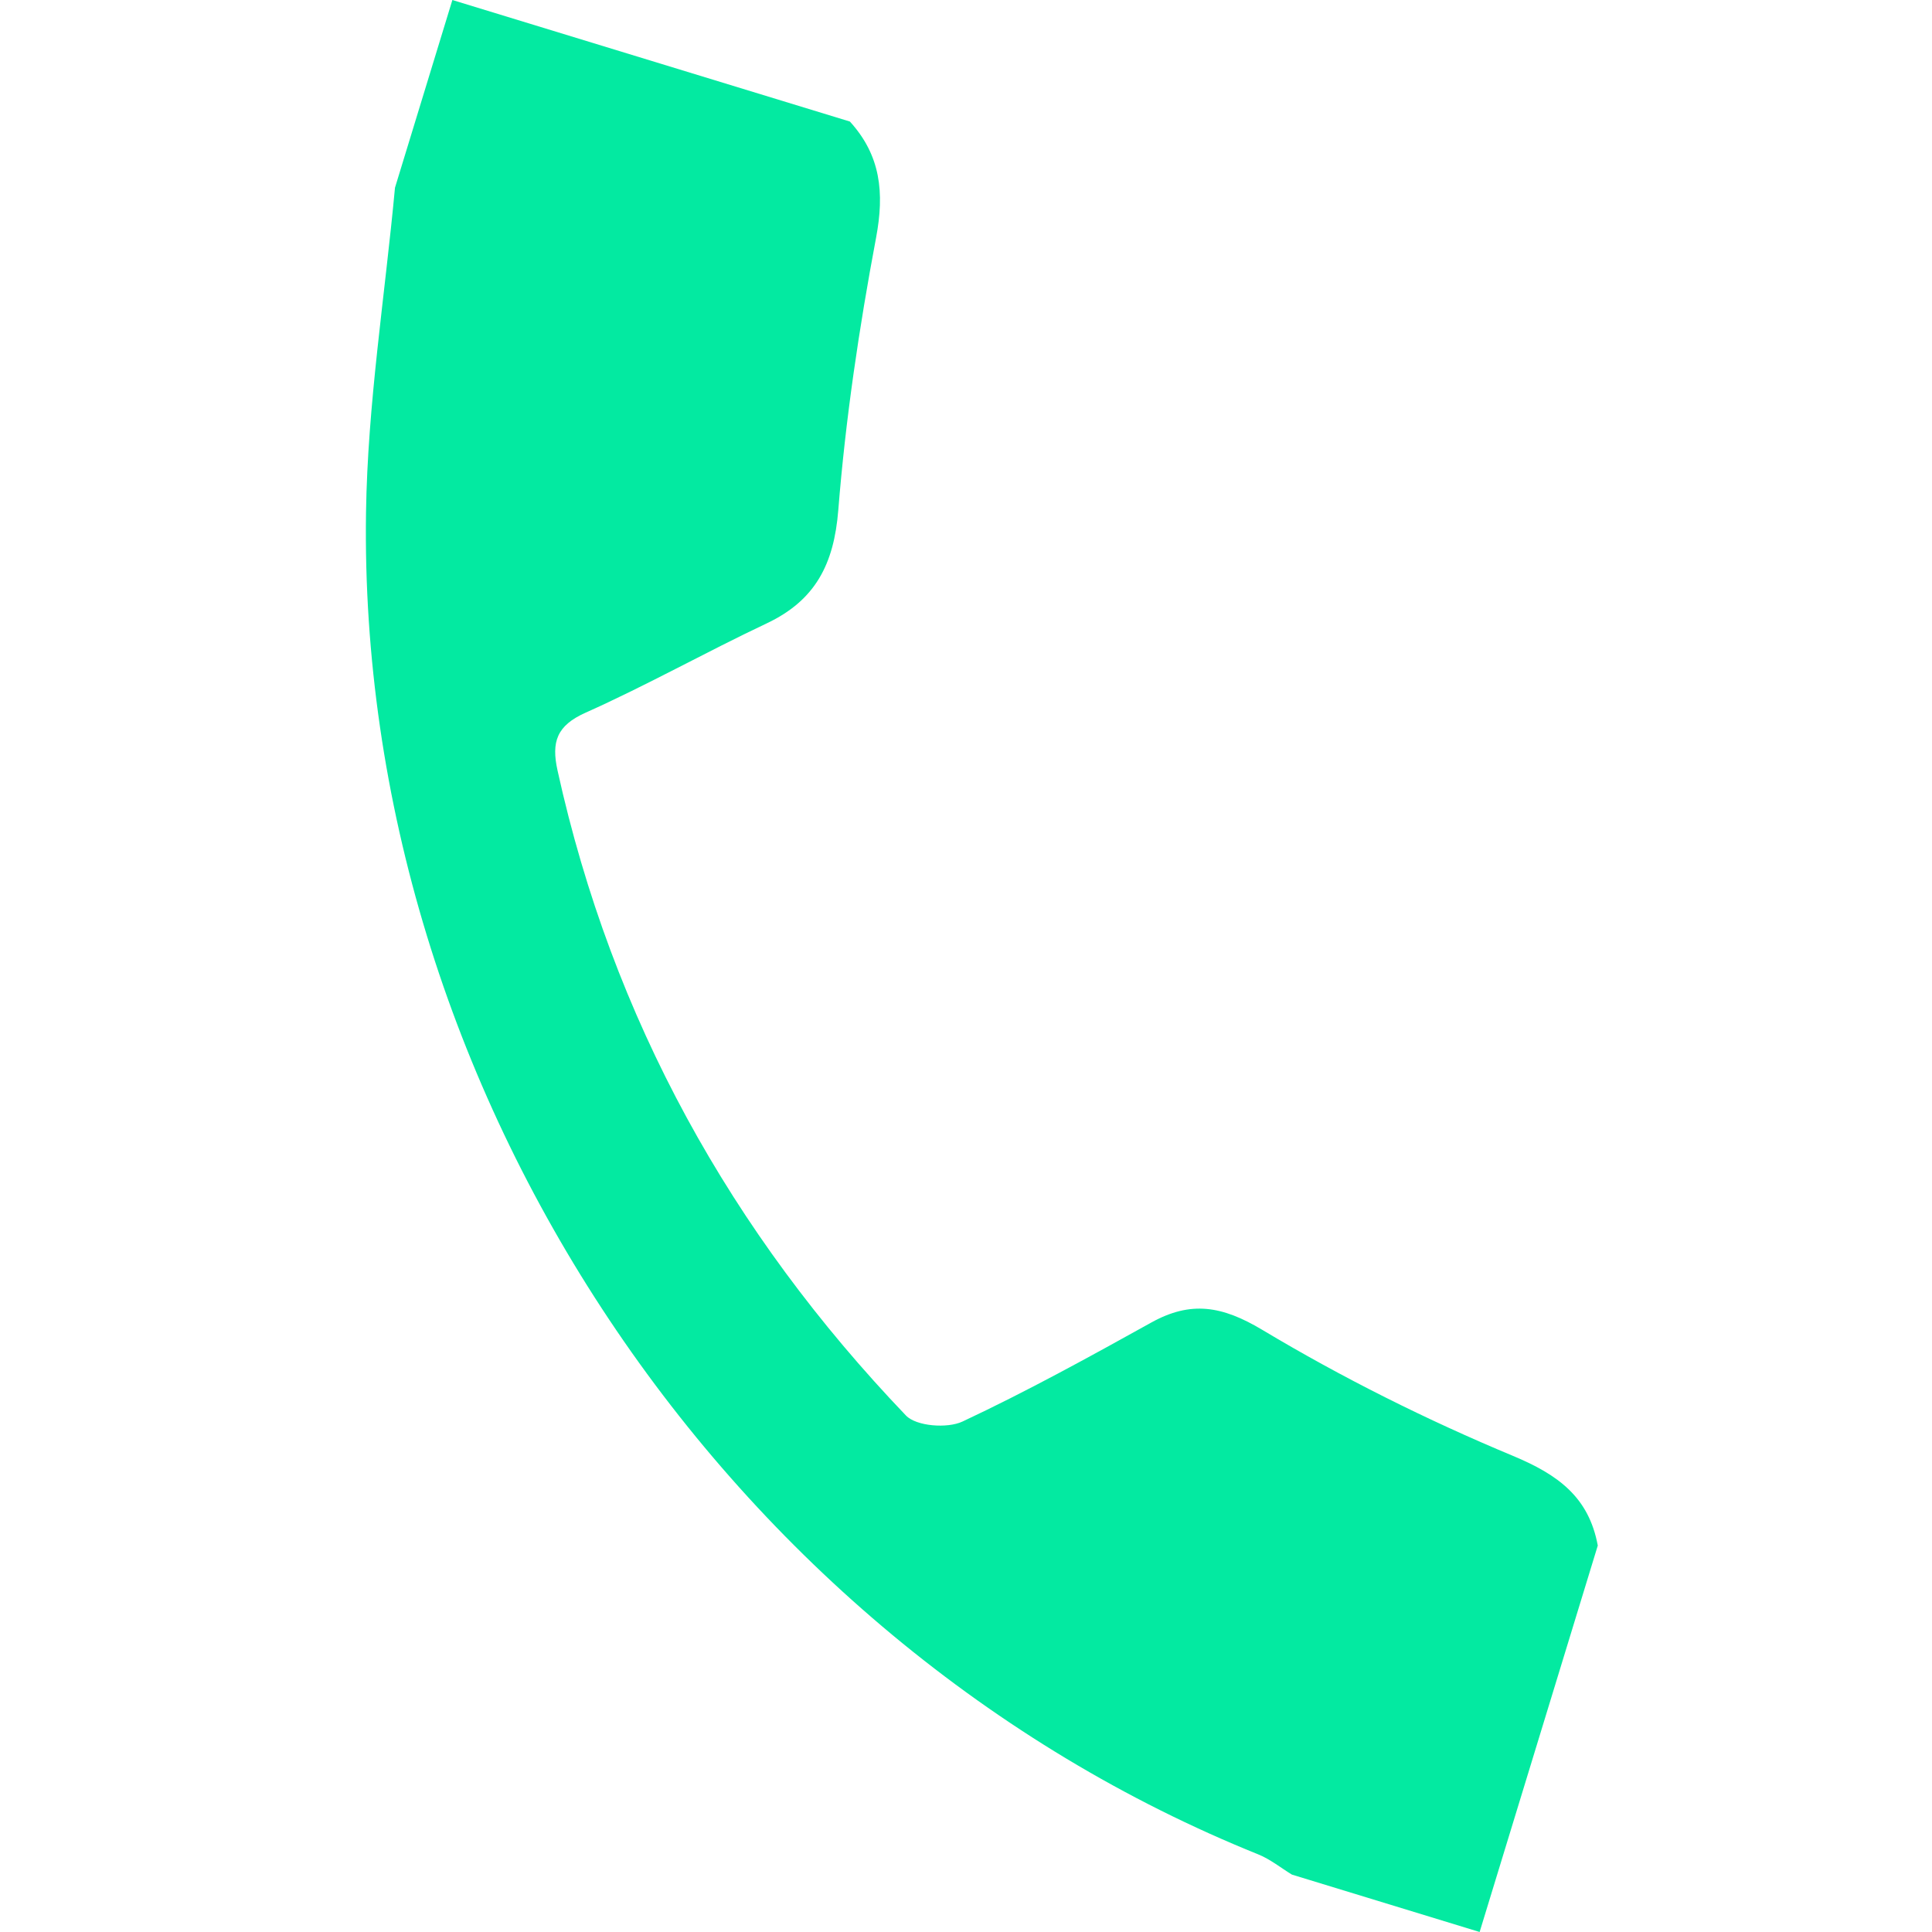 <svg xmlns="http://www.w3.org/2000/svg" width="64" height="64" viewBox="0 0 64 64">
  <path fill="#03EAA1" fill-rule="evenodd" d="M20.143,6.373 C21.446,7.147 21.93,8.287 22.098,9.802 C22.433,12.818 22.886,15.835 23.539,18.796 C23.925,20.549 23.689,21.877 22.363,23.081 C20.716,24.578 19.175,26.196 17.498,27.657 C16.703,28.35 16.691,28.918 17.166,29.761 C21.304,37.098 27.137,42.722 34.45,46.821 C34.882,47.064 35.889,46.837 36.3,46.466 C38.044,44.889 39.687,43.197 41.32,41.503 C42.363,40.421 43.404,40.284 44.911,40.657 C47.913,41.401 50.994,41.918 54.072,42.221 C55.691,42.381 56.875,42.796 57.627,44.24 L57.627,57.627 L51.125,57.627 C50.705,57.52 50.291,57.35 49.866,57.313 C30.888,55.667 13.92,41.813 8.602,23.448 C7.602,19.998 7.103,16.403 6.373,12.875 L6.373,6.373 L20.143,6.373 Z" transform="rotate(17 32 32)"/>
</svg>

